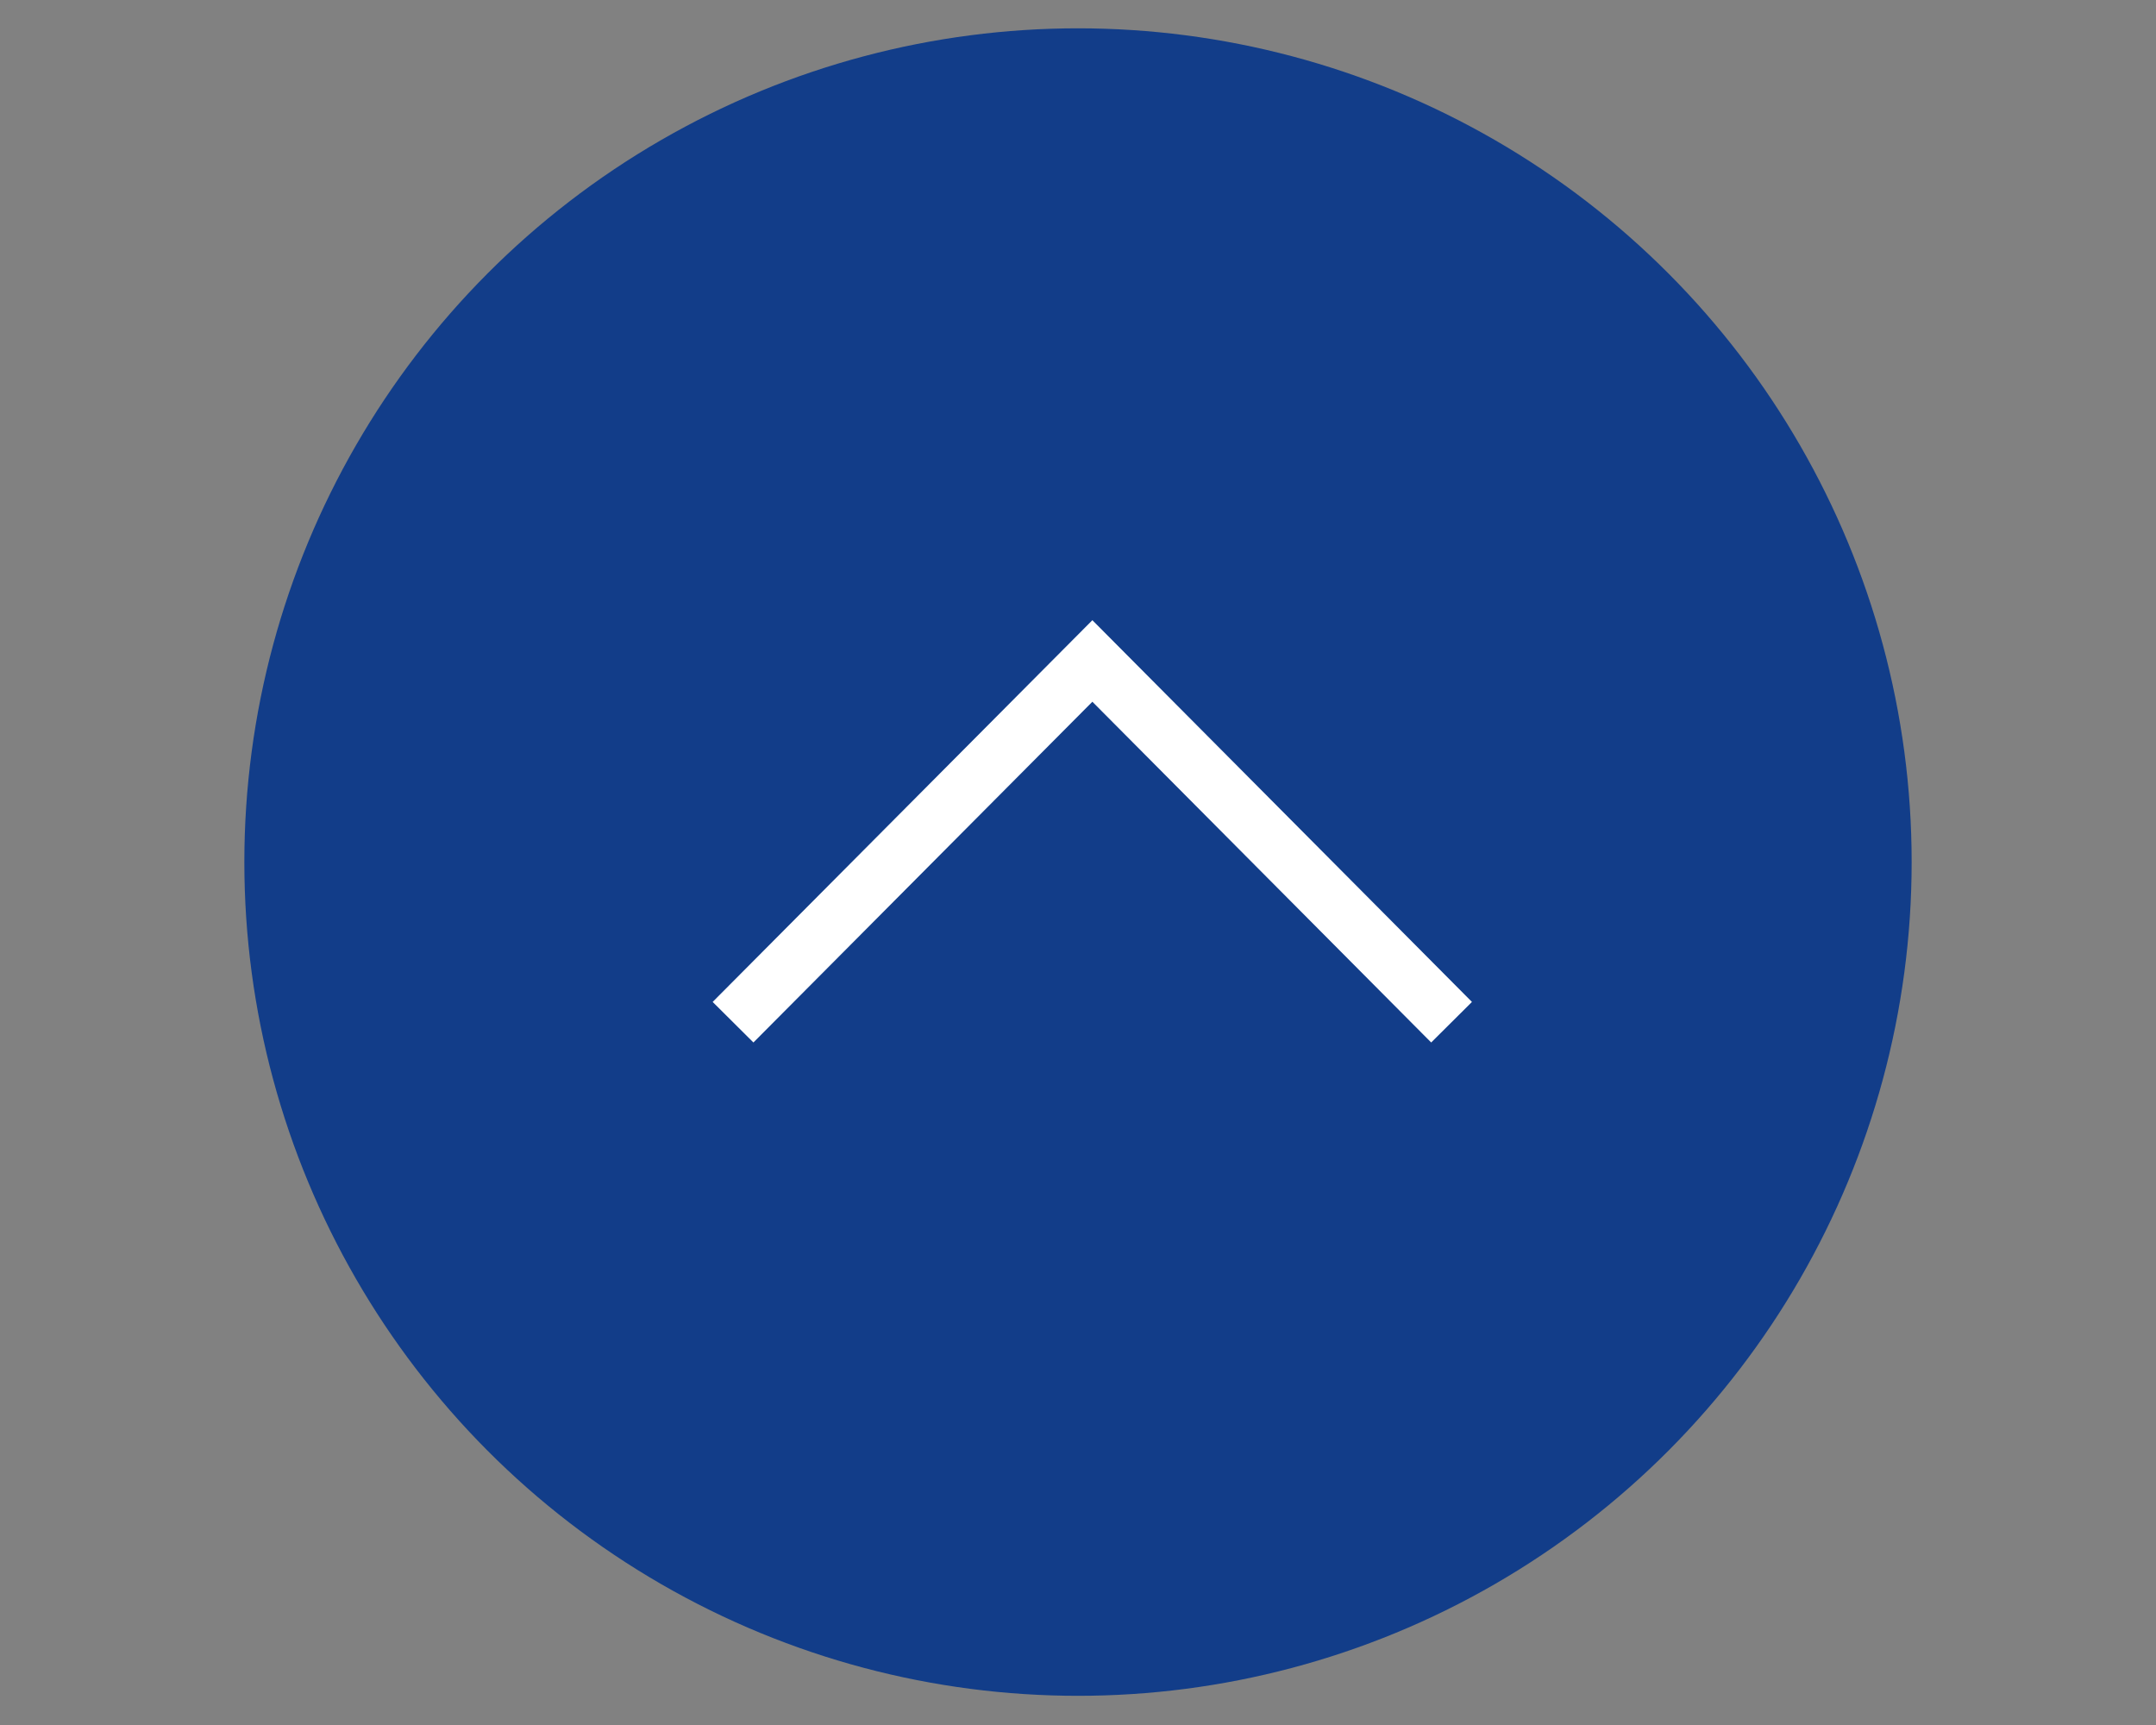 <svg id="pagetop_sp.svg" xmlns="http://www.w3.org/2000/svg" width="150" height="120" viewBox="0 0 150 120">
  <rect x="0" y="0" width="150" height="120" fill="#808080" stroke="none"/>
  <defs>
    <style>
      .cls-1 {
        fill: #fff;
        fill-opacity: 0.01;
      }

      .cls-2 {
        fill: #123d89;
      }

      .cls-3 {
        fill: none;
        stroke: #fff;
        stroke-width: 4px;
        fill-rule: evenodd;
      }
    </style>
  </defs>
  <rect id="bg_消さない" data-name="bg※消さない" class="cls-1" width="150" height="120"/>
  <circle id="_内枠_線の時使用" data-name="※内枠_線の時使用" class="cls-2" cx="75" cy="59.97" r="58"/>
  <g id="pagetop">
    <path id="長方形_536" data-name="長方形 536" class="cls-3" d="M1566,1874.14l25-25.13,24.99,25.13" transform="translate(-1515 -1803.03)"/>
  </g>
</svg>
